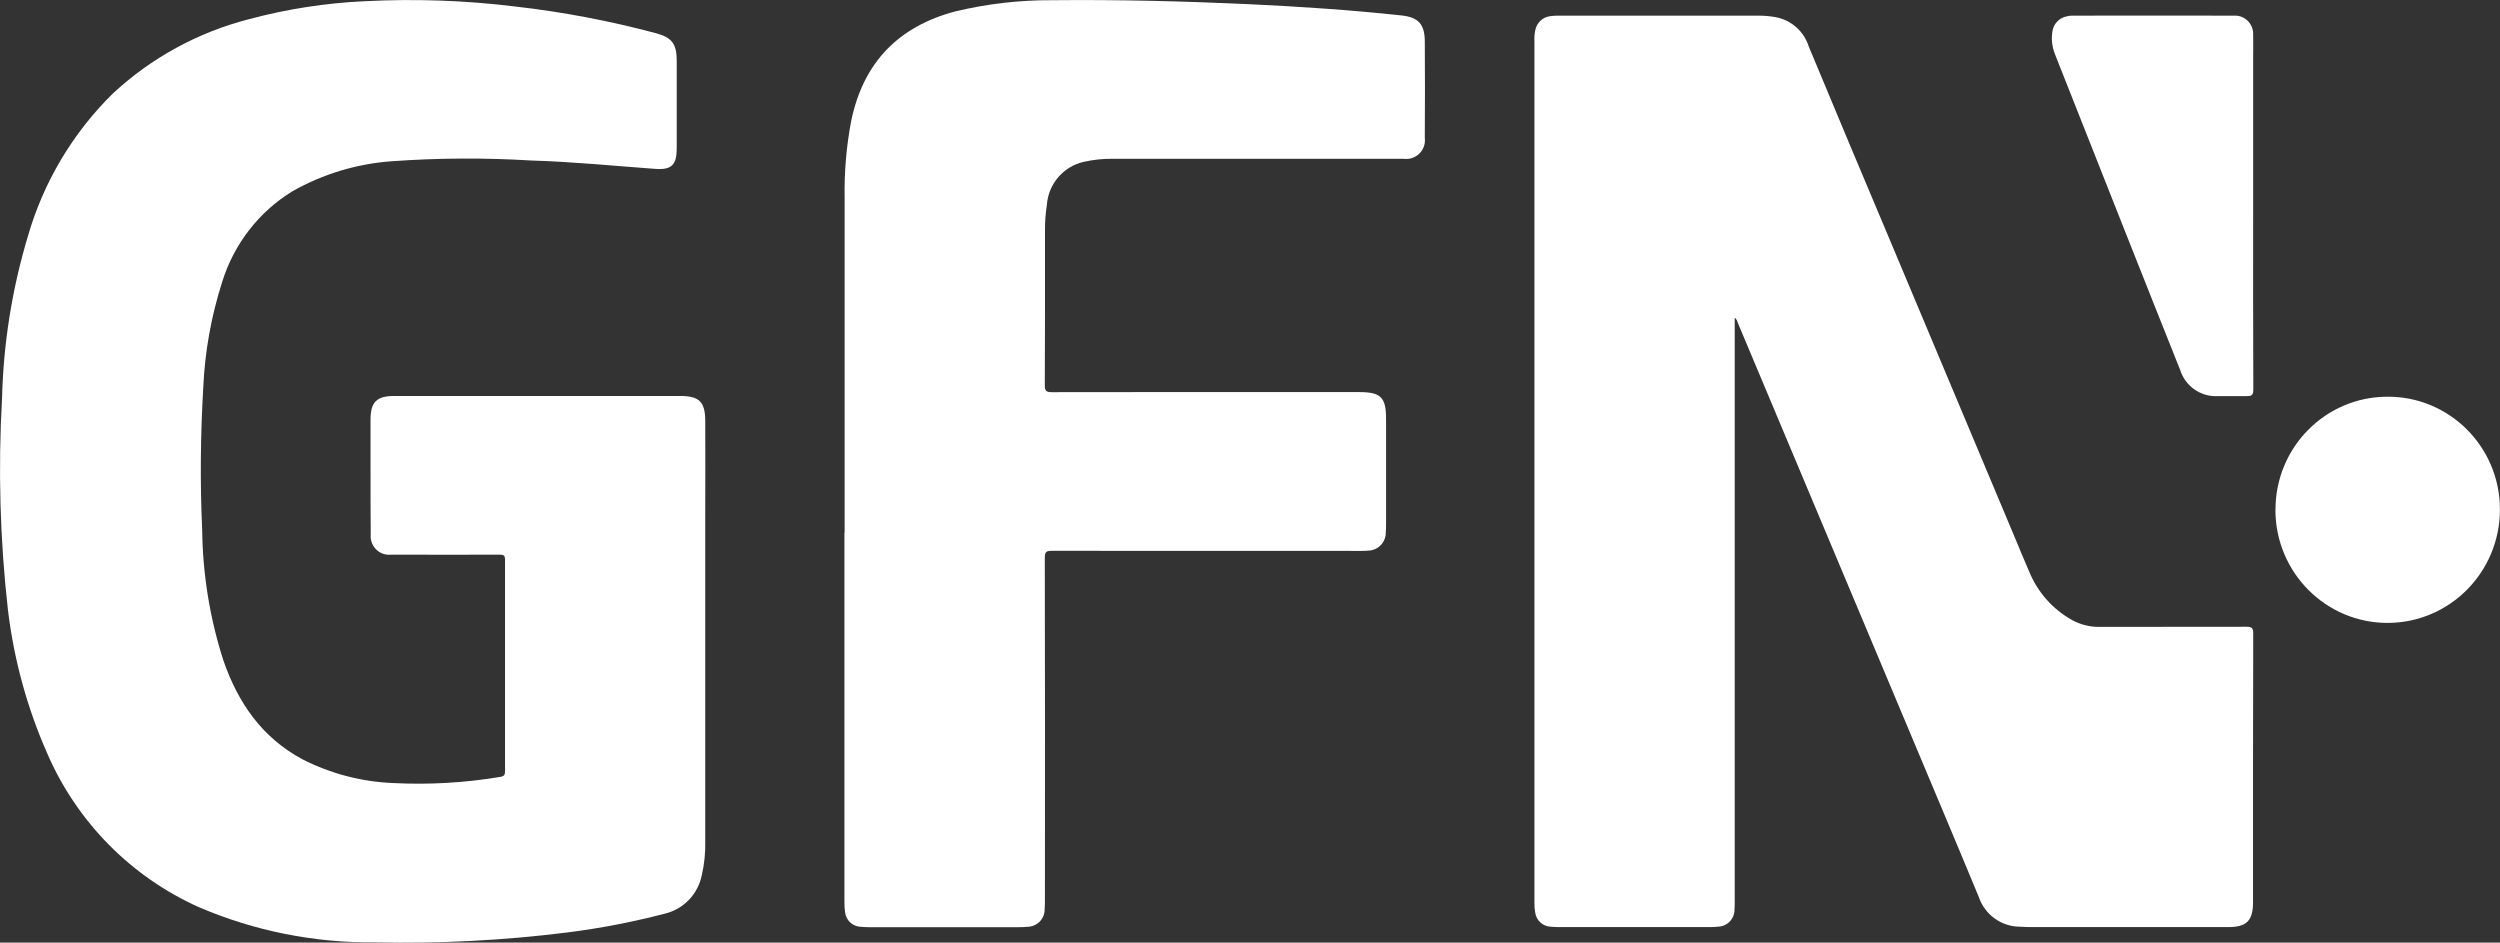 <svg width="61" height="23" viewBox="0 0 61 23" fill="none" xmlns="http://www.w3.org/2000/svg">
<rect x="0" y="0" width="61" height="23" fill="#333333" stroke="none"/>
<g clip-path="url(#clip0_77_21)">
<path d="M17.208 15.595C17.208 17.235 17.208 18.877 17.208 20.517C17.215 20.795 17.188 21.073 17.126 21.344C17.035 21.814 16.681 22.184 16.22 22.294C15.437 22.497 14.643 22.651 13.841 22.752C12.287 22.947 10.719 23.028 9.151 22.993C7.674 23.009 6.209 22.717 4.848 22.133C3.193 21.39 1.874 20.052 1.151 18.38C0.658 17.262 0.336 16.078 0.192 14.866C0 13.157 -0.048 11.437 0.05 9.721C0.082 8.381 0.295 7.049 0.68 5.766C1.059 4.448 1.771 3.252 2.744 2.291C3.686 1.412 4.832 0.787 6.079 0.467C6.998 0.221 7.941 0.074 8.893 0.03C10.125 -0.034 11.363 0.009 12.588 0.161C13.741 0.292 14.884 0.511 16.005 0.81C16.398 0.916 16.512 1.072 16.512 1.486C16.512 2.199 16.512 2.909 16.512 3.622C16.512 4.023 16.386 4.149 15.994 4.121C14.987 4.048 13.985 3.947 12.976 3.917C11.835 3.848 10.691 3.852 9.552 3.935C8.703 3.997 7.877 4.246 7.135 4.667C6.314 5.17 5.704 5.959 5.419 6.886C5.154 7.716 4.999 8.576 4.96 9.448C4.892 10.607 4.88 11.768 4.933 12.93C4.946 14.013 5.12 15.089 5.453 16.122C5.811 17.154 6.398 18.001 7.38 18.527C8.071 18.879 8.829 19.077 9.603 19.107C10.472 19.151 11.344 19.1 12.203 18.957C12.305 18.941 12.323 18.902 12.323 18.81C12.323 17.092 12.323 15.374 12.323 13.656C12.323 13.546 12.28 13.534 12.189 13.534C11.358 13.537 10.529 13.534 9.701 13.534C9.644 13.534 9.589 13.534 9.532 13.534C9.285 13.557 9.069 13.373 9.046 13.125C9.043 13.098 9.043 13.068 9.046 13.04C9.039 12.499 9.043 11.957 9.041 11.414C9.041 11.023 9.041 10.63 9.041 10.239C9.041 9.811 9.19 9.662 9.616 9.662C11.07 9.662 12.524 9.662 13.978 9.662H16.605C17.057 9.662 17.206 9.804 17.208 10.262C17.213 10.979 17.208 11.697 17.208 12.412V15.602V15.595Z" fill="white"/>
<path d="M42.327 7.746V21.986C42.327 22.052 42.327 22.119 42.322 22.188C42.327 22.418 42.144 22.607 41.918 22.611C41.857 22.618 41.795 22.621 41.733 22.621C40.498 22.621 39.266 22.621 38.031 22.621C37.965 22.621 37.899 22.618 37.833 22.611C37.641 22.602 37.483 22.455 37.458 22.262C37.444 22.181 37.438 22.099 37.44 22.016C37.44 15.015 37.44 8.012 37.44 1.012C37.435 0.92 37.442 0.826 37.461 0.736C37.495 0.559 37.636 0.421 37.814 0.396C37.88 0.386 37.947 0.382 38.013 0.382H42.929C43.062 0.382 43.194 0.396 43.327 0.419C43.708 0.49 44.018 0.766 44.135 1.138C44.794 2.723 45.458 4.305 46.125 5.885L49.163 13.118C49.279 13.392 49.389 13.67 49.51 13.941C49.715 14.447 50.085 14.866 50.56 15.13C50.758 15.238 50.98 15.296 51.206 15.296C52.409 15.296 53.614 15.296 54.817 15.293C54.94 15.293 54.979 15.319 54.979 15.452C54.974 17.639 54.972 19.826 54.974 22.016C54.974 22.464 54.817 22.621 54.372 22.621H49.517C49.439 22.621 49.364 22.614 49.286 22.611C48.832 22.611 48.428 22.317 48.282 21.885C47.695 20.466 47.095 19.051 46.502 17.635C45.137 14.385 43.772 11.136 42.407 7.888C42.386 7.842 42.382 7.787 42.322 7.75L42.327 7.746Z" fill="white"/>
<path d="M20.609 12.996C20.609 10.278 20.609 7.557 20.609 4.839C20.597 4.199 20.652 3.56 20.773 2.932C21.072 1.516 21.928 0.644 23.311 0.278C24.087 0.092 24.884 2.65618e-05 25.683 0.005C27.271 -0.011 28.858 0.028 30.444 0.101C31.697 0.159 32.948 0.242 34.197 0.377C34.603 0.421 34.76 0.586 34.765 0.996C34.769 1.785 34.772 2.576 34.765 3.365C34.797 3.615 34.619 3.843 34.37 3.875C34.329 3.88 34.288 3.88 34.247 3.875H27.18C26.929 3.868 26.678 3.896 26.434 3.951C25.943 4.066 25.582 4.489 25.544 4.995C25.512 5.204 25.496 5.416 25.498 5.628C25.498 6.886 25.5 8.146 25.493 9.404C25.493 9.546 25.537 9.569 25.667 9.569C28.166 9.565 30.666 9.565 33.165 9.567C33.692 9.567 33.82 9.694 33.82 10.22V12.789C33.82 12.856 33.82 12.922 33.813 12.989C33.818 13.228 33.628 13.428 33.391 13.435C33.32 13.442 33.247 13.444 33.176 13.442C30.672 13.442 28.168 13.442 25.662 13.44C25.532 13.44 25.493 13.465 25.493 13.605C25.498 16.397 25.5 19.187 25.496 21.979C25.496 22.046 25.496 22.112 25.489 22.179C25.496 22.414 25.311 22.607 25.078 22.614C25.071 22.614 25.067 22.614 25.06 22.614C24.998 22.621 24.936 22.623 24.875 22.623H21.189C21.118 22.623 21.045 22.618 20.974 22.611C20.794 22.593 20.65 22.455 20.622 22.276C20.609 22.184 20.602 22.092 20.604 21.997C20.604 18.998 20.604 15.999 20.604 13.003L20.609 12.996Z" fill="white"/>
<path d="M54.977 5.218C54.977 6.646 54.974 8.074 54.981 9.505C54.981 9.652 54.935 9.666 54.801 9.666C54.566 9.666 54.331 9.666 54.095 9.666C53.687 9.68 53.319 9.418 53.196 9.027C52.756 7.93 52.322 6.83 51.886 5.733C51.304 4.261 50.722 2.79 50.14 1.32C50.067 1.134 50.046 0.929 50.085 0.731C50.124 0.566 50.252 0.437 50.416 0.402C50.462 0.389 50.507 0.382 50.553 0.382C51.875 0.382 53.194 0.377 54.515 0.382C54.76 0.37 54.965 0.561 54.977 0.807C54.977 0.823 54.977 0.839 54.977 0.855C54.983 1.021 54.977 1.187 54.977 1.35C54.977 2.64 54.977 3.928 54.977 5.218Z" fill="white"/>
<path d="M55.522 12.442C55.517 10.922 56.736 9.684 58.245 9.68H58.247C59.756 9.668 60.989 10.892 60.998 12.412C60.998 12.419 60.998 12.426 60.998 12.432C60.998 13.955 59.781 15.19 58.27 15.199C56.757 15.206 55.527 13.976 55.52 12.451C55.52 12.449 55.52 12.444 55.52 12.442H55.522Z" fill="white"/>
</g>
<defs>
<clipPath id="clip0_77_21">
<rect width="61" height="23" fill="white"/>
</clipPath>
</defs>
</svg>
